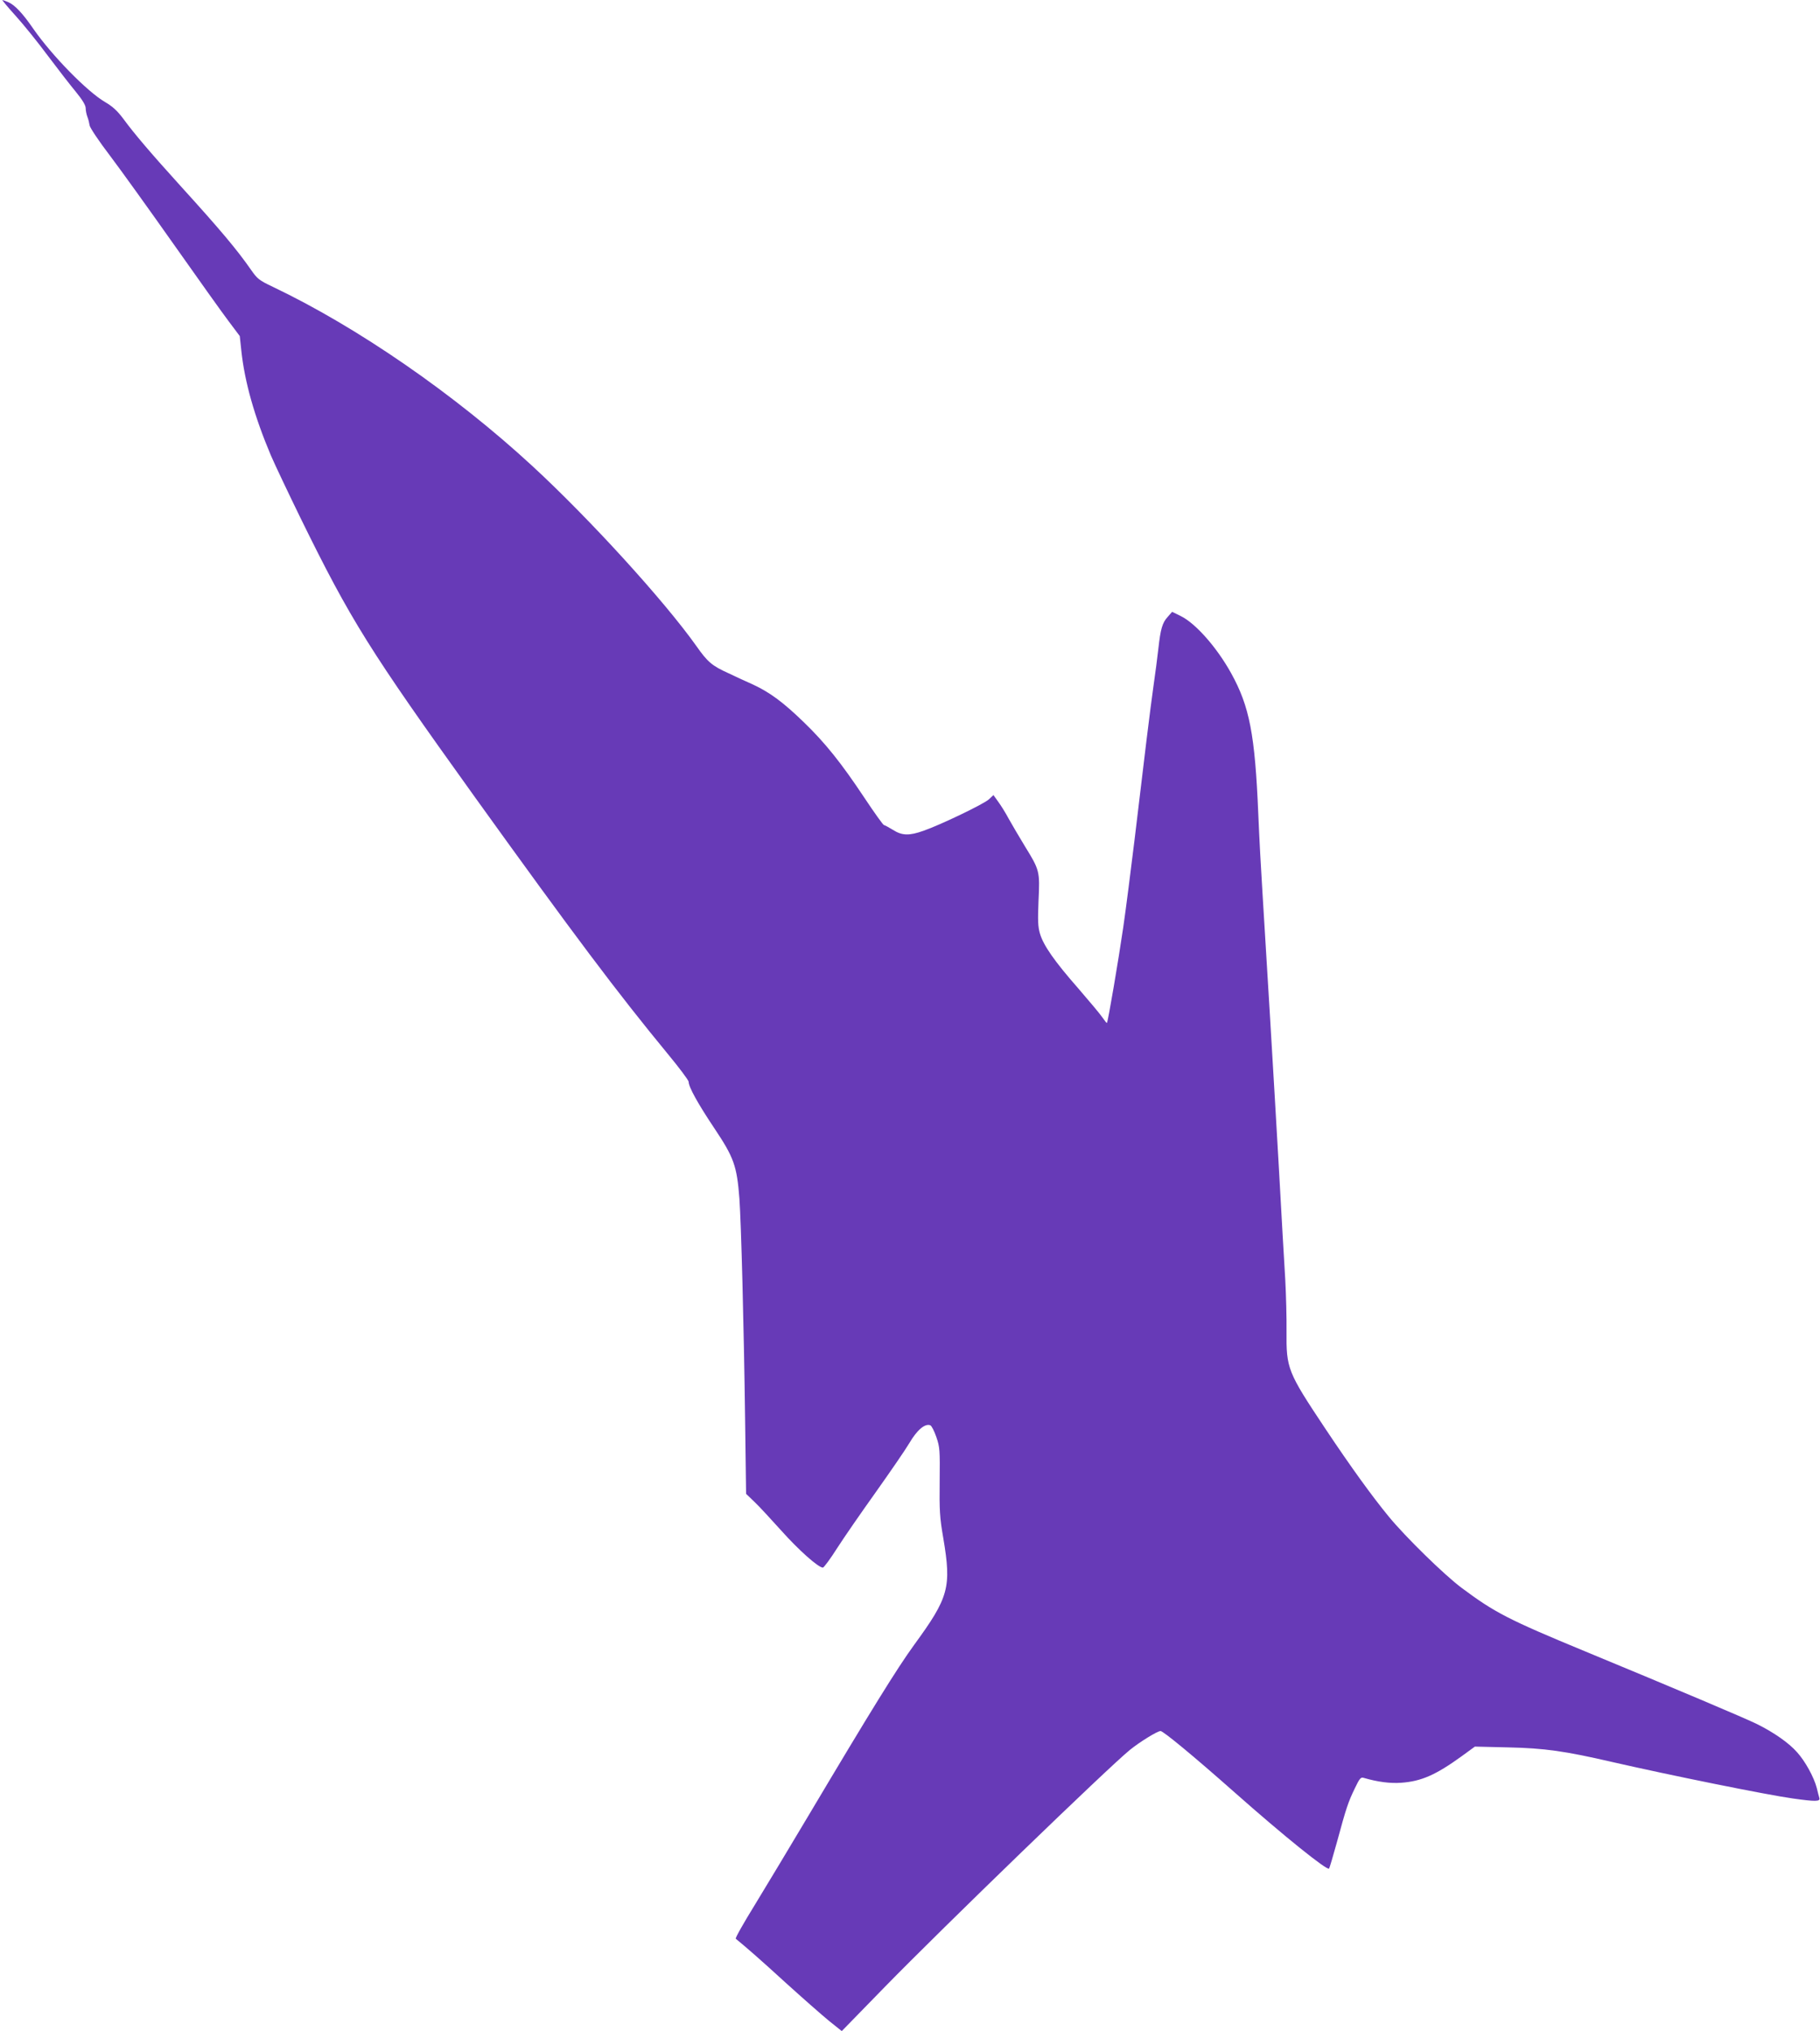 <?xml version="1.0" standalone="no"?>
<!DOCTYPE svg PUBLIC "-//W3C//DTD SVG 20010904//EN"
 "http://www.w3.org/TR/2001/REC-SVG-20010904/DTD/svg10.dtd">
<svg version="1.0" xmlns="http://www.w3.org/2000/svg"
 width="1147pt" height="1280pt" viewBox="0 0 1147 1280"
 preserveAspectRatio="xMidYMid meet">
<g transform="translate(0,1280) scale(0.1,-0.1)"
fill="#673ab7" stroke="none">
<path d="M98 12701 c49 -54 141 -168 204 -253 63 -84 143 -187 177 -228 41
-50 61 -84 61 -102 0 -15 5 -39 11 -55 6 -15 12 -40 14 -54 2 -14 59 -100 128
-190 68 -90 249 -342 402 -559 153 -217 309 -436 347 -486 l69 -92 10 -93 c21
-197 83 -415 186 -659 25 -58 109 -235 187 -395 317 -646 433 -831 1096 -1755
626 -871 901 -1237 1219 -1623 72 -87 131 -166 131 -175 0 -33 59 -139 162
-293 123 -184 142 -236 158 -444 11 -158 28 -790 36 -1405 l6 -455 52 -50 c29
-27 105 -110 170 -182 107 -120 233 -233 262 -233 6 0 47 55 90 123 43 67 153
226 243 352 90 127 186 266 212 310 48 82 98 125 132 112 8 -3 25 -36 38 -74
22 -64 23 -82 21 -278 -2 -185 0 -228 23 -360 52 -310 35 -372 -184 -672 -108
-149 -268 -407 -667 -1078 -114 -192 -266 -444 -336 -559 -71 -115 -126 -212
-121 -215 73 -60 151 -128 313 -276 107 -97 231 -206 275 -242 l80 -64 271
278 c363 372 1412 1387 1546 1495 62 50 172 118 192 118 17 0 205 -155 466
-386 315 -279 583 -494 596 -481 3 3 25 78 50 168 58 214 70 250 112 337 30
63 38 73 56 67 89 -26 168 -36 236 -31 127 9 218 49 380 166 l85 62 210 -5
c229 -5 357 -23 655 -92 367 -84 974 -207 1139 -230 142 -20 174 -20 167 3 -3
9 -10 37 -16 62 -18 70 -74 171 -125 227 -51 58 -144 123 -250 176 -72 36
-519 225 -1080 457 -491 203 -575 247 -783 402 -111 83 -355 322 -460 450
-103 125 -239 313 -399 553 -239 359 -247 379 -245 615 1 85 -3 232 -8 325 -6
94 -24 409 -40 700 -33 580 -82 1391 -104 1745 -8 124 -20 344 -26 490 -21
502 -55 677 -171 887 -91 164 -224 314 -317 360 l-55 27 -28 -32 c-34 -37 -45
-76 -59 -202 -6 -52 -19 -156 -30 -230 -21 -148 -58 -451 -120 -974 -23 -187
-54 -434 -71 -550 -30 -206 -96 -596 -103 -603 -2 -2 -14 14 -28 34 -14 21
-83 103 -152 183 -150 171 -220 271 -242 346 -13 45 -14 82 -9 208 9 184 7
192 -85 341 -37 61 -83 139 -103 175 -19 36 -49 84 -66 107 l-30 42 -29 -27
c-31 -29 -303 -160 -412 -198 -90 -32 -135 -31 -193 6 -26 16 -52 30 -56 30
-5 0 -61 78 -124 173 -145 218 -246 345 -383 477 -128 124 -212 186 -317 235
-43 19 -112 51 -154 71 -106 48 -133 71 -204 172 -203 286 -672 801 -1034
1135 -491 453 -1102 875 -1635 1129 -88 42 -98 50 -139 109 -88 126 -189 247
-445 529 -182 201 -290 327 -360 423 -37 49 -66 76 -114 104 -113 66 -335 293
-453 463 -66 96 -116 149 -156 166 -18 8 -35 14 -38 14 -3 0 34 -45 83 -99z"/>
</g>
</svg>
